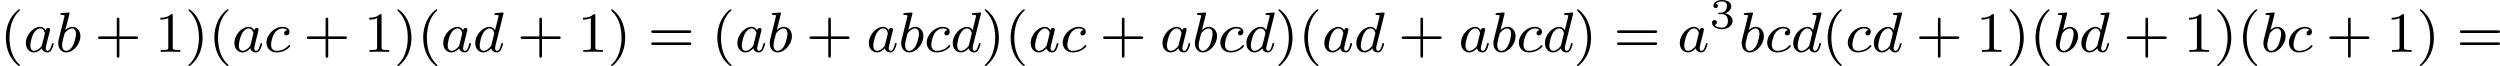 <?xml version='1.0' encoding='UTF-8'?>
<!-- This file was generated by dvisvgm 2.13.3 -->
<svg version='1.1' xmlns='http://www.w3.org/2000/svg' xmlns:xlink='http://www.w3.org/1999/xlink' width='702.376pt' height='18.557pt' viewBox='158.567 264.553 702.376 18.557'>
<defs>
<path id='g2-51' d='M1.757-1.985C2.266-1.985 2.606-1.644 2.606-1.034C2.606-.377 2.212-.09 1.775-.09C1.614-.09 .998-.126 .729-.472C.962-.496 1.058-.652 1.058-.813C1.058-1.016 .915-1.154 .717-1.154C.556-1.154 .377-1.052 .377-.801C.377-.209 1.034 .126 1.793 .126C2.678 .126 3.27-.442 3.27-1.034C3.27-1.47 2.935-1.931 2.224-2.11C2.696-2.266 3.078-2.648 3.078-3.138C3.078-3.616 2.517-3.975 1.799-3.975C1.1-3.975 .568-3.652 .568-3.162C.568-2.905 .765-2.833 .885-2.833C1.04-2.833 1.201-2.941 1.201-3.15C1.201-3.335 1.07-3.443 .909-3.467C1.19-3.778 1.733-3.778 1.787-3.778C2.092-3.778 2.475-3.634 2.475-3.138C2.475-2.809 2.289-2.236 1.692-2.2C1.584-2.194 1.423-2.182 1.369-2.182C1.309-2.176 1.243-2.17 1.243-2.08C1.243-1.985 1.309-1.985 1.411-1.985H1.757Z'/>
<path id='g4-40' d='M2.654 1.993C2.718 1.993 2.813 1.993 2.813 1.897C2.813 1.865 2.805 1.857 2.702 1.753C1.61 .725 1.339-.757 1.339-1.993C1.339-4.288 2.287-5.364 2.694-5.731C2.805-5.834 2.813-5.842 2.813-5.882S2.782-5.978 2.702-5.978C2.574-5.978 2.176-5.571 2.112-5.499C1.044-4.384 .821-2.949 .821-1.993C.821-.207 1.57 1.227 2.654 1.993Z'/>
<path id='g4-41' d='M2.463-1.993C2.463-2.75 2.335-3.658 1.841-4.599C1.451-5.332 .725-5.978 .582-5.978C.502-5.978 .478-5.922 .478-5.882C.478-5.85 .478-5.834 .574-5.738C1.69-4.678 1.945-3.22 1.945-1.993C1.945 .295 .996 1.379 .59 1.745C.486 1.849 .478 1.857 .478 1.897S.502 1.993 .582 1.993C.709 1.993 1.108 1.586 1.172 1.514C2.24 .399 2.463-1.036 2.463-1.993Z'/>
<path id='g4-43' d='M3.475-1.809H5.818C5.93-1.809 6.105-1.809 6.105-1.993S5.93-2.176 5.818-2.176H3.475V-4.527C3.475-4.639 3.475-4.814 3.292-4.814S3.108-4.639 3.108-4.527V-2.176H.757C.646-2.176 .47-2.176 .47-1.993S.646-1.809 .757-1.809H3.108V.542C3.108 .654 3.108 .829 3.292 .829S3.475 .654 3.475 .542V-1.809Z'/>
<path id='g4-49' d='M2.503-5.077C2.503-5.292 2.487-5.3 2.271-5.3C1.945-4.981 1.522-4.79 .765-4.79V-4.527C.98-4.527 1.411-4.527 1.873-4.742V-.654C1.873-.359 1.849-.263 1.092-.263H.813V0C1.14-.024 1.825-.024 2.184-.024S3.236-.024 3.563 0V-.263H3.284C2.527-.263 2.503-.359 2.503-.654V-5.077Z'/>
<path id='g4-61' d='M5.826-2.654C5.946-2.654 6.105-2.654 6.105-2.837S5.914-3.021 5.794-3.021H.781C.662-3.021 .47-3.021 .47-2.837S.63-2.654 .749-2.654H5.826ZM5.794-.964C5.914-.964 6.105-.964 6.105-1.148S5.946-1.331 5.826-1.331H.749C.63-1.331 .47-1.331 .47-1.148S.662-.964 .781-.964H5.794Z'/>
<path id='g1-97' d='M3.124-3.037C3.053-3.172 2.821-3.515 2.335-3.515C1.387-3.515 .343-2.407 .343-1.227C.343-.399 .877 .08 1.49 .08C2 .08 2.439-.327 2.582-.486C2.726 .064 3.268 .08 3.363 .08C3.73 .08 3.913-.223 3.977-.359C4.136-.646 4.248-1.108 4.248-1.14C4.248-1.188 4.216-1.243 4.121-1.243S4.009-1.196 3.961-.996C3.85-.558 3.698-.143 3.387-.143C3.204-.143 3.132-.295 3.132-.518C3.132-.654 3.204-.925 3.252-1.124S3.419-1.801 3.451-1.945L3.61-2.55C3.65-2.742 3.738-3.076 3.738-3.116C3.738-3.3 3.587-3.363 3.483-3.363C3.363-3.363 3.164-3.284 3.124-3.037ZM2.582-.861C2.184-.311 1.769-.143 1.514-.143C1.148-.143 .964-.478 .964-.893C.964-1.267 1.18-2.12 1.355-2.471C1.586-2.957 1.977-3.292 2.343-3.292C2.861-3.292 3.013-2.71 3.013-2.614C3.013-2.582 2.813-1.801 2.766-1.594C2.662-1.219 2.662-1.203 2.582-.861Z'/>
<path id='g1-98' d='M1.945-5.292C1.953-5.308 1.977-5.412 1.977-5.42C1.977-5.46 1.945-5.531 1.849-5.531C1.817-5.531 1.57-5.507 1.387-5.491L.94-5.46C.765-5.444 .685-5.436 .685-5.292C.685-5.181 .797-5.181 .893-5.181C1.275-5.181 1.275-5.133 1.275-5.061C1.275-5.013 1.196-4.694 1.148-4.511L.454-1.737C.391-1.467 .391-1.347 .391-1.211C.391-.391 .893 .08 1.506 .08C2.487 .08 3.507-1.052 3.507-2.208C3.507-2.997 2.997-3.515 2.359-3.515C1.913-3.515 1.57-3.228 1.395-3.076L1.945-5.292ZM1.506-.143C1.219-.143 .933-.367 .933-.948C.933-1.164 .964-1.363 1.06-1.745C1.116-1.977 1.172-2.2 1.235-2.431C1.275-2.574 1.275-2.59 1.371-2.71C1.642-3.045 2-3.292 2.335-3.292C2.734-3.292 2.885-2.901 2.885-2.542C2.885-2.248 2.71-1.395 2.471-.925C2.264-.494 1.881-.143 1.506-.143Z'/>
<path id='g1-99' d='M3.26-3.053C2.933-3.013 2.829-2.766 2.829-2.606C2.829-2.375 3.037-2.311 3.14-2.311C3.18-2.311 3.587-2.343 3.587-2.829S3.061-3.515 2.582-3.515C1.451-3.515 .351-2.415 .351-1.299C.351-.542 .869 .08 1.753 .08C3.013 .08 3.674-.725 3.674-.829C3.674-.901 3.595-.956 3.547-.956S3.475-.933 3.435-.885C2.805-.143 1.913-.143 1.769-.143C1.339-.143 .996-.406 .996-1.012C.996-1.363 1.156-2.208 1.53-2.702C1.881-3.148 2.279-3.292 2.59-3.292C2.686-3.292 3.053-3.284 3.26-3.053Z'/>
<path id='g1-100' d='M4.288-5.292C4.296-5.308 4.32-5.412 4.32-5.42C4.32-5.46 4.288-5.531 4.192-5.531C4.16-5.531 3.913-5.507 3.73-5.491L3.284-5.46C3.108-5.444 3.029-5.436 3.029-5.292C3.029-5.181 3.14-5.181 3.236-5.181C3.618-5.181 3.618-5.133 3.618-5.061C3.618-5.013 3.555-4.75 3.515-4.591L3.124-3.037C3.053-3.172 2.821-3.515 2.335-3.515C1.387-3.515 .343-2.407 .343-1.227C.343-.399 .877 .08 1.49 .08C2 .08 2.439-.327 2.582-.486C2.726 .064 3.268 .08 3.363 .08C3.73 .08 3.913-.223 3.977-.359C4.136-.646 4.248-1.108 4.248-1.14C4.248-1.188 4.216-1.243 4.121-1.243S4.009-1.196 3.961-.996C3.85-.558 3.698-.143 3.387-.143C3.204-.143 3.132-.295 3.132-.518C3.132-.669 3.156-.757 3.18-.861L4.288-5.292ZM2.582-.861C2.184-.311 1.769-.143 1.514-.143C1.148-.143 .964-.478 .964-.893C.964-1.267 1.18-2.12 1.355-2.471C1.586-2.957 1.977-3.292 2.343-3.292C2.861-3.292 3.013-2.71 3.013-2.614C3.013-2.582 2.813-1.801 2.766-1.594C2.662-1.219 2.662-1.203 2.582-.861Z'/>
</defs>
<g id='page3' transform='matrix(2 0 0 2 0 0)'>
<use x='79.283' y='139.562' xlink:href='#g4-40'/>
<use x='82.577' y='139.562' xlink:href='#g1-97'/>
<use x='87.075' y='139.562' xlink:href='#g1-98'/>
<use x='92.579' y='139.562' xlink:href='#g4-43'/>
<use x='101.047' y='139.562' xlink:href='#g4-49'/>
<use x='105.282' y='139.562' xlink:href='#g4-41'/>
<use x='108.575' y='139.562' xlink:href='#g4-40'/>
<use x='111.868' y='139.562' xlink:href='#g1-97'/>
<use x='116.366' y='139.562' xlink:href='#g1-99'/>
<use x='121.916' y='139.562' xlink:href='#g4-43'/>
<use x='130.384' y='139.562' xlink:href='#g4-49'/>
<use x='134.618' y='139.562' xlink:href='#g4-41'/>
<use x='137.912' y='139.562' xlink:href='#g4-40'/>
<use x='141.205' y='139.562' xlink:href='#g1-97'/>
<use x='145.703' y='139.562' xlink:href='#g1-100'/>
<use x='151.942' y='139.562' xlink:href='#g4-43'/>
<use x='160.41' y='139.562' xlink:href='#g4-49'/>
<use x='164.645' y='139.562' xlink:href='#g4-41'/>
<use x='170.29' y='139.562' xlink:href='#g4-61'/>
<use x='179.229' y='139.562' xlink:href='#g4-40'/>
<use x='182.522' y='139.562' xlink:href='#g1-97'/>
<use x='187.02' y='139.562' xlink:href='#g1-98'/>
<use x='192.525' y='139.562' xlink:href='#g4-43'/>
<use x='200.993' y='139.562' xlink:href='#g1-97'/>
<use x='205.491' y='139.562' xlink:href='#g1-98'/>
<use x='209.114' y='139.562' xlink:href='#g1-99'/>
<use x='212.781' y='139.562' xlink:href='#g1-100'/>
<use x='217.139' y='139.562' xlink:href='#g4-41'/>
<use x='220.432' y='139.562' xlink:href='#g4-40'/>
<use x='223.725' y='139.562' xlink:href='#g1-97'/>
<use x='228.223' y='139.562' xlink:href='#g1-99'/>
<use x='233.773' y='139.562' xlink:href='#g4-43'/>
<use x='242.241' y='139.562' xlink:href='#g1-97'/>
<use x='246.739' y='139.562' xlink:href='#g1-98'/>
<use x='250.362' y='139.562' xlink:href='#g1-99'/>
<use x='254.03' y='139.562' xlink:href='#g1-100'/>
<use x='258.387' y='139.562' xlink:href='#g4-41'/>
<use x='261.68' y='139.562' xlink:href='#g4-40'/>
<use x='264.974' y='139.562' xlink:href='#g1-97'/>
<use x='269.472' y='139.562' xlink:href='#g1-100'/>
<use x='275.711' y='139.562' xlink:href='#g4-43'/>
<use x='284.179' y='139.562' xlink:href='#g1-97'/>
<use x='288.677' y='139.562' xlink:href='#g1-98'/>
<use x='292.3' y='139.562' xlink:href='#g1-99'/>
<use x='295.967' y='139.562' xlink:href='#g1-100'/>
<use x='300.325' y='139.562' xlink:href='#g4-41'/>
<use x='305.97' y='139.562' xlink:href='#g4-61'/>
<use x='314.909' y='139.562' xlink:href='#g1-97'/>
<use x='319.407' y='136.251' xlink:href='#g2-51'/>
<use x='323.558' y='139.562' xlink:href='#g1-98'/>
<use x='327.181' y='139.562' xlink:href='#g1-99'/>
<use x='330.849' y='139.562' xlink:href='#g1-100'/>
<use x='335.206' y='139.562' xlink:href='#g4-40'/>
<use x='338.499' y='139.562' xlink:href='#g1-99'/>
<use x='342.167' y='139.562' xlink:href='#g1-100'/>
<use x='348.406' y='139.562' xlink:href='#g4-43'/>
<use x='356.874' y='139.562' xlink:href='#g4-49'/>
<use x='361.109' y='139.562' xlink:href='#g4-41'/>
<use x='364.402' y='139.562' xlink:href='#g4-40'/>
<use x='367.695' y='139.562' xlink:href='#g1-98'/>
<use x='371.318' y='139.562' xlink:href='#g1-100'/>
<use x='377.557' y='139.562' xlink:href='#g4-43'/>
<use x='386.025' y='139.562' xlink:href='#g4-49'/>
<use x='390.259' y='139.562' xlink:href='#g4-41'/>
<use x='393.553' y='139.562' xlink:href='#g4-40'/>
<use x='396.846' y='139.562' xlink:href='#g1-98'/>
<use x='400.469' y='139.562' xlink:href='#g1-99'/>
<use x='406.018' y='139.562' xlink:href='#g4-43'/>
<use x='414.487' y='139.562' xlink:href='#g4-49'/>
<use x='418.721' y='139.562' xlink:href='#g4-41'/>
<use x='424.366' y='139.562' xlink:href='#g4-61'/>
</g>
</svg>